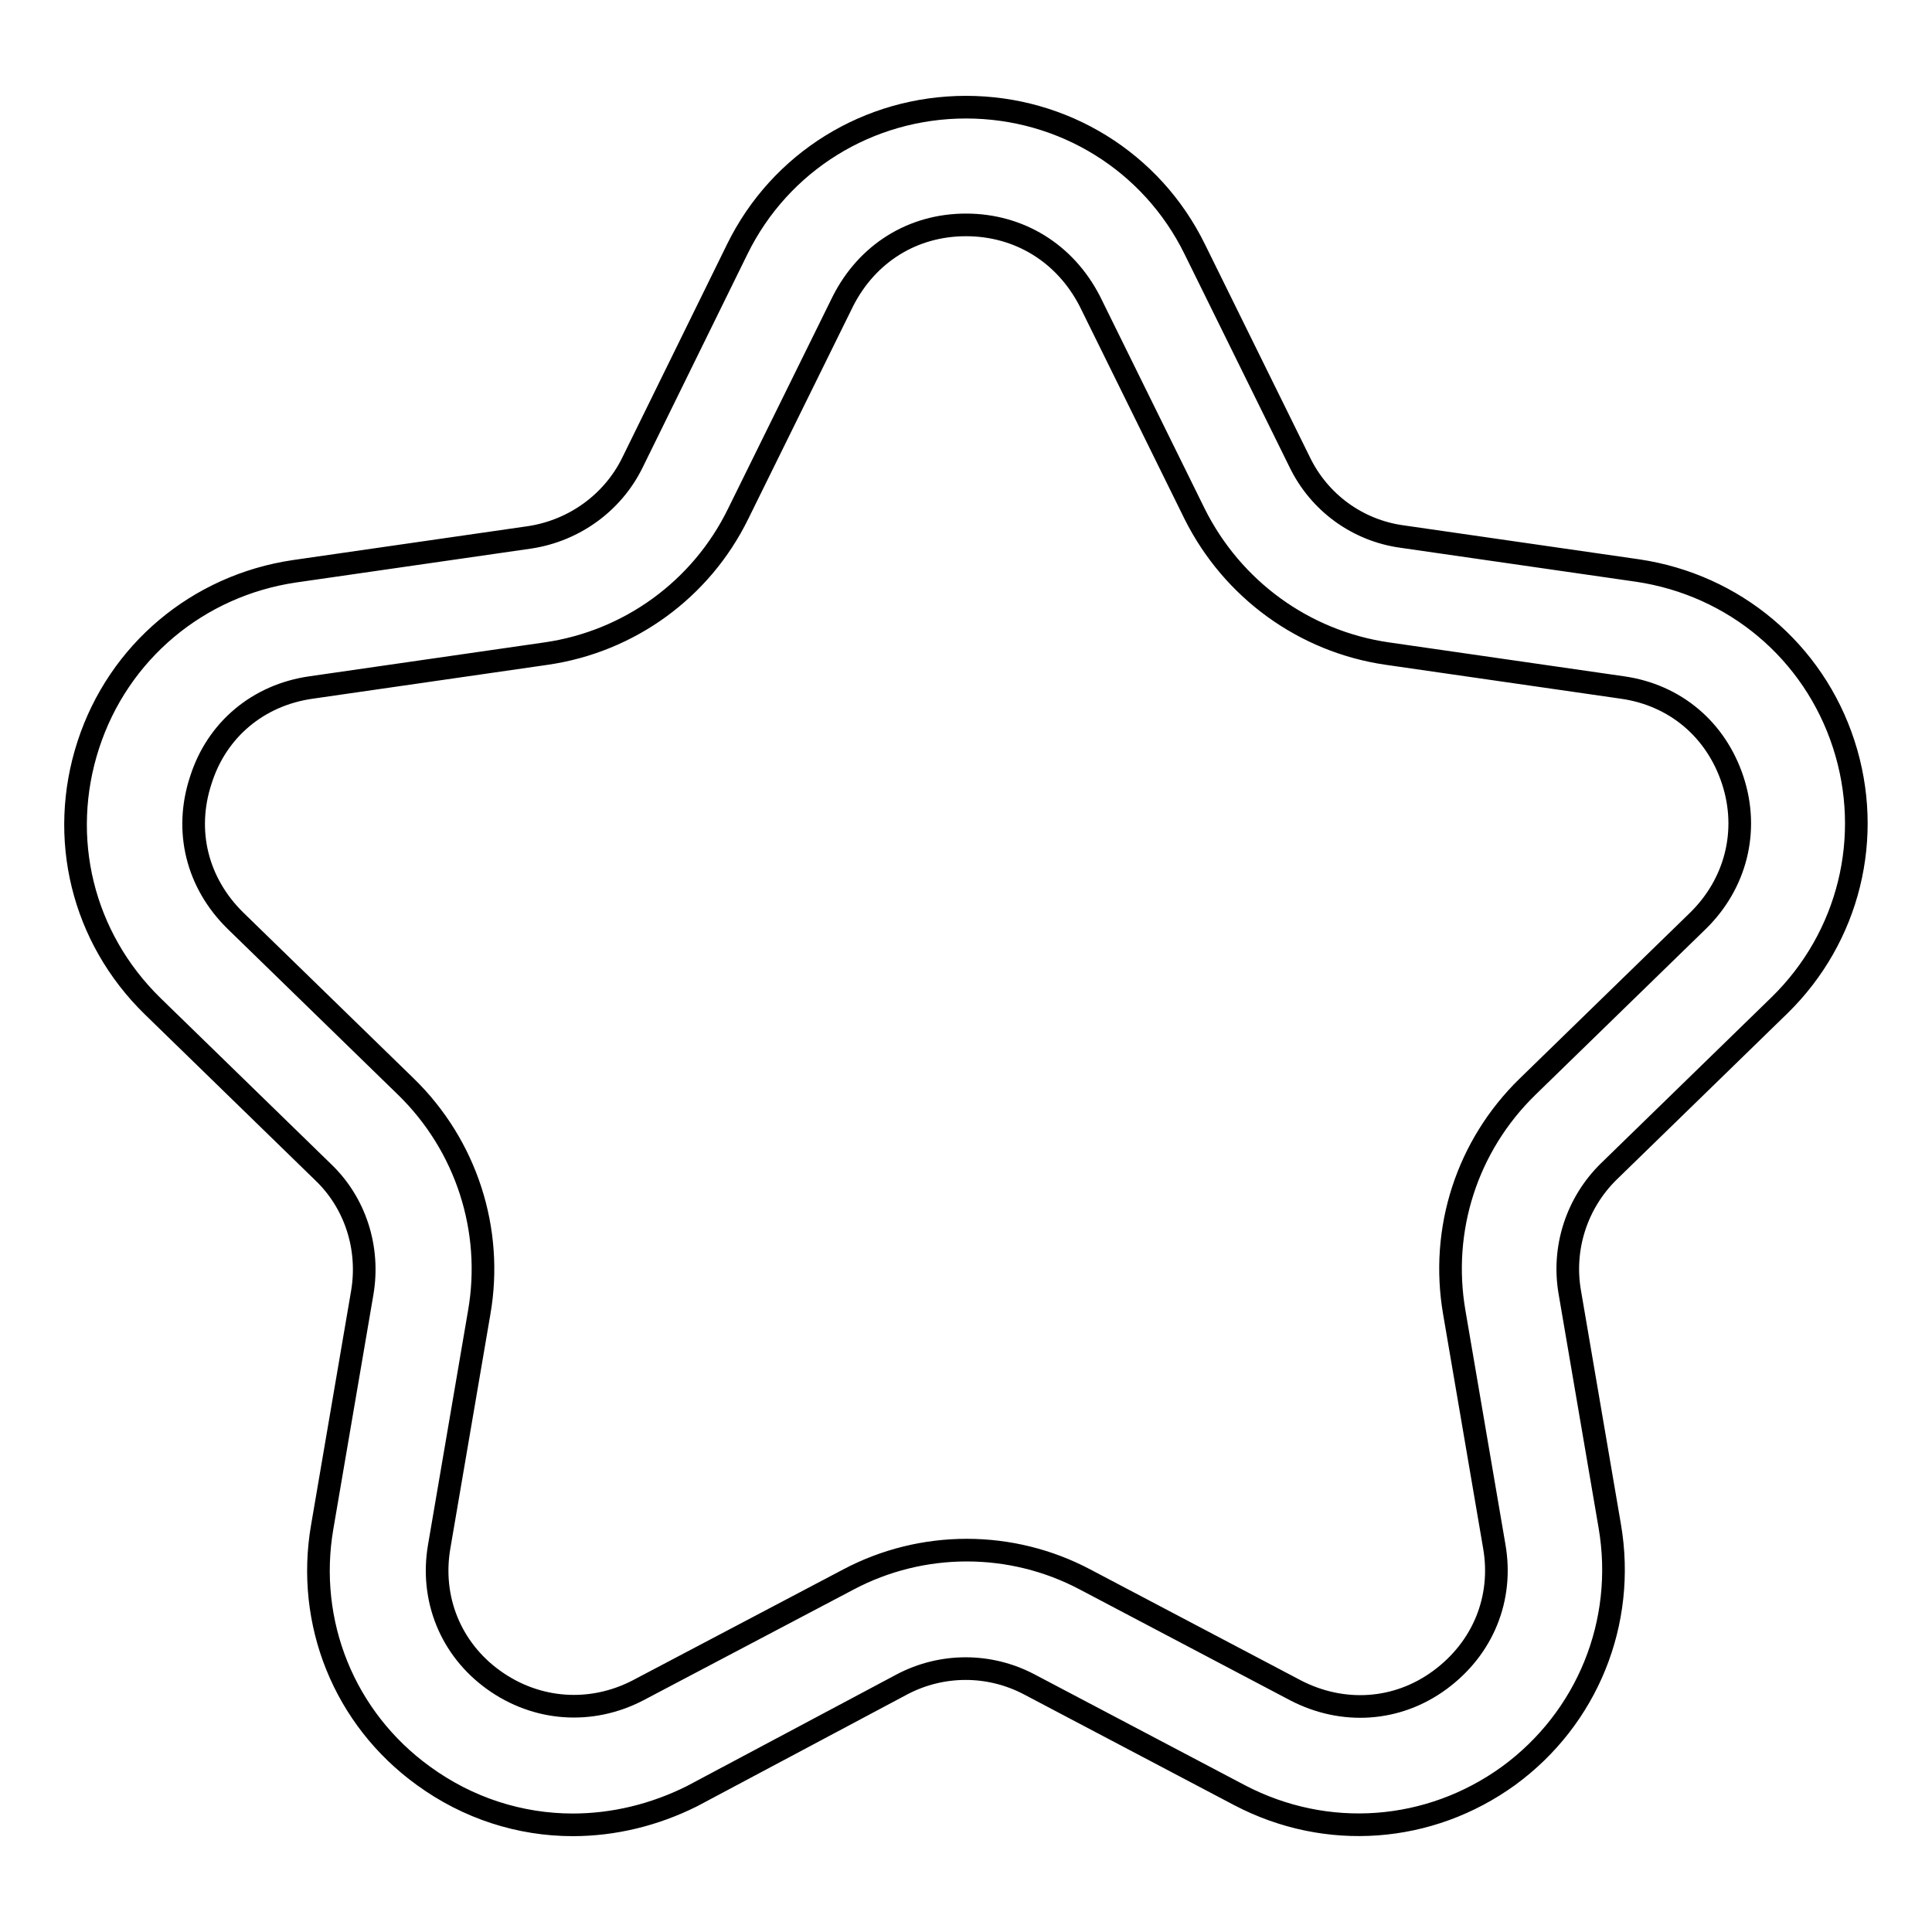 <?xml version="1.0" encoding="utf-8"?>
<!-- Svg Vector Icons : http://www.onlinewebfonts.com/icon -->
<!DOCTYPE svg PUBLIC "-//W3C//DTD SVG 1.1//EN" "http://www.w3.org/Graphics/SVG/1.1/DTD/svg11.dtd">
<svg version="1.1" xmlns="http://www.w3.org/2000/svg" xmlns:xlink="http://www.w3.org/1999/xlink" x="0px" y="0px" viewBox="0 0 256 256" enable-background="new 0 0 256 256" xml:space="preserve">
<g> <path stroke-width="3" fill-opacity="0" stroke="#000000"  d="M75.9,241.8c-7,0-13.9-2.2-19.8-6.5c-10.5-7.6-15.6-20.3-13.4-33l5.3-31c1-5.9-0.9-11.9-5.2-16l-22.6-22 c-9.3-9.1-12.5-22.3-8.5-34.6c4-12.3,14.5-21.1,27.3-23l31.2-4.5c5.9-0.9,11-4.6,13.6-9.9L97.7,33c5.7-11.6,17.4-18.8,30.3-18.8 c12.9,0,24.6,7.2,30.3,18.8l13.9,28.2c2.6,5.4,7.7,9.1,13.6,9.9l31.2,4.5c12.8,1.9,23.3,10.7,27.3,23c4,12.3,0.7,25.6-8.5,34.6 l-22.6,22c-4.3,4.2-6.2,10.2-5.2,16l5.3,31c2.2,12.8-3,25.5-13.4,33.1c-10.5,7.6-24.1,8.6-35.6,2.6l-27.9-14.7 c-5.3-2.8-11.6-2.8-16.9,0L91.7,238C86.7,240.5,81.3,241.8,75.9,241.8L75.9,241.8z M128,29.8c-7.1,0-13.1,3.8-16.3,10.1L97.8,68.1 c-4.9,10-14.4,16.9-25.4,18.5l-31.2,4.5c-7,1-12.5,5.6-14.6,12.3c-2.2,6.7-0.5,13.6,4.6,18.6l22.6,22c8,7.8,11.6,19,9.7,29.9 l-5.3,31c-1.2,6.9,1.5,13.6,7.2,17.7c5.7,4.1,12.9,4.6,19.1,1.4l27.9-14.7c9.8-5.2,21.6-5.2,31.4,0l27.9,14.7 c6.2,3.2,13.4,2.8,19.1-1.4c5.7-4.2,8.4-10.8,7.2-17.7l-5.3-31c-1.9-11,1.7-22.1,9.7-29.9l22.6-22c5-4.9,6.8-11.9,4.6-18.6 c-2.2-6.7-7.6-11.3-14.6-12.3l-31.2-4.5c-11-1.6-20.5-8.5-25.5-18.5l-13.9-28.2C141.1,33.5,135,29.8,128,29.8L128,29.8z"/></g>
</svg>